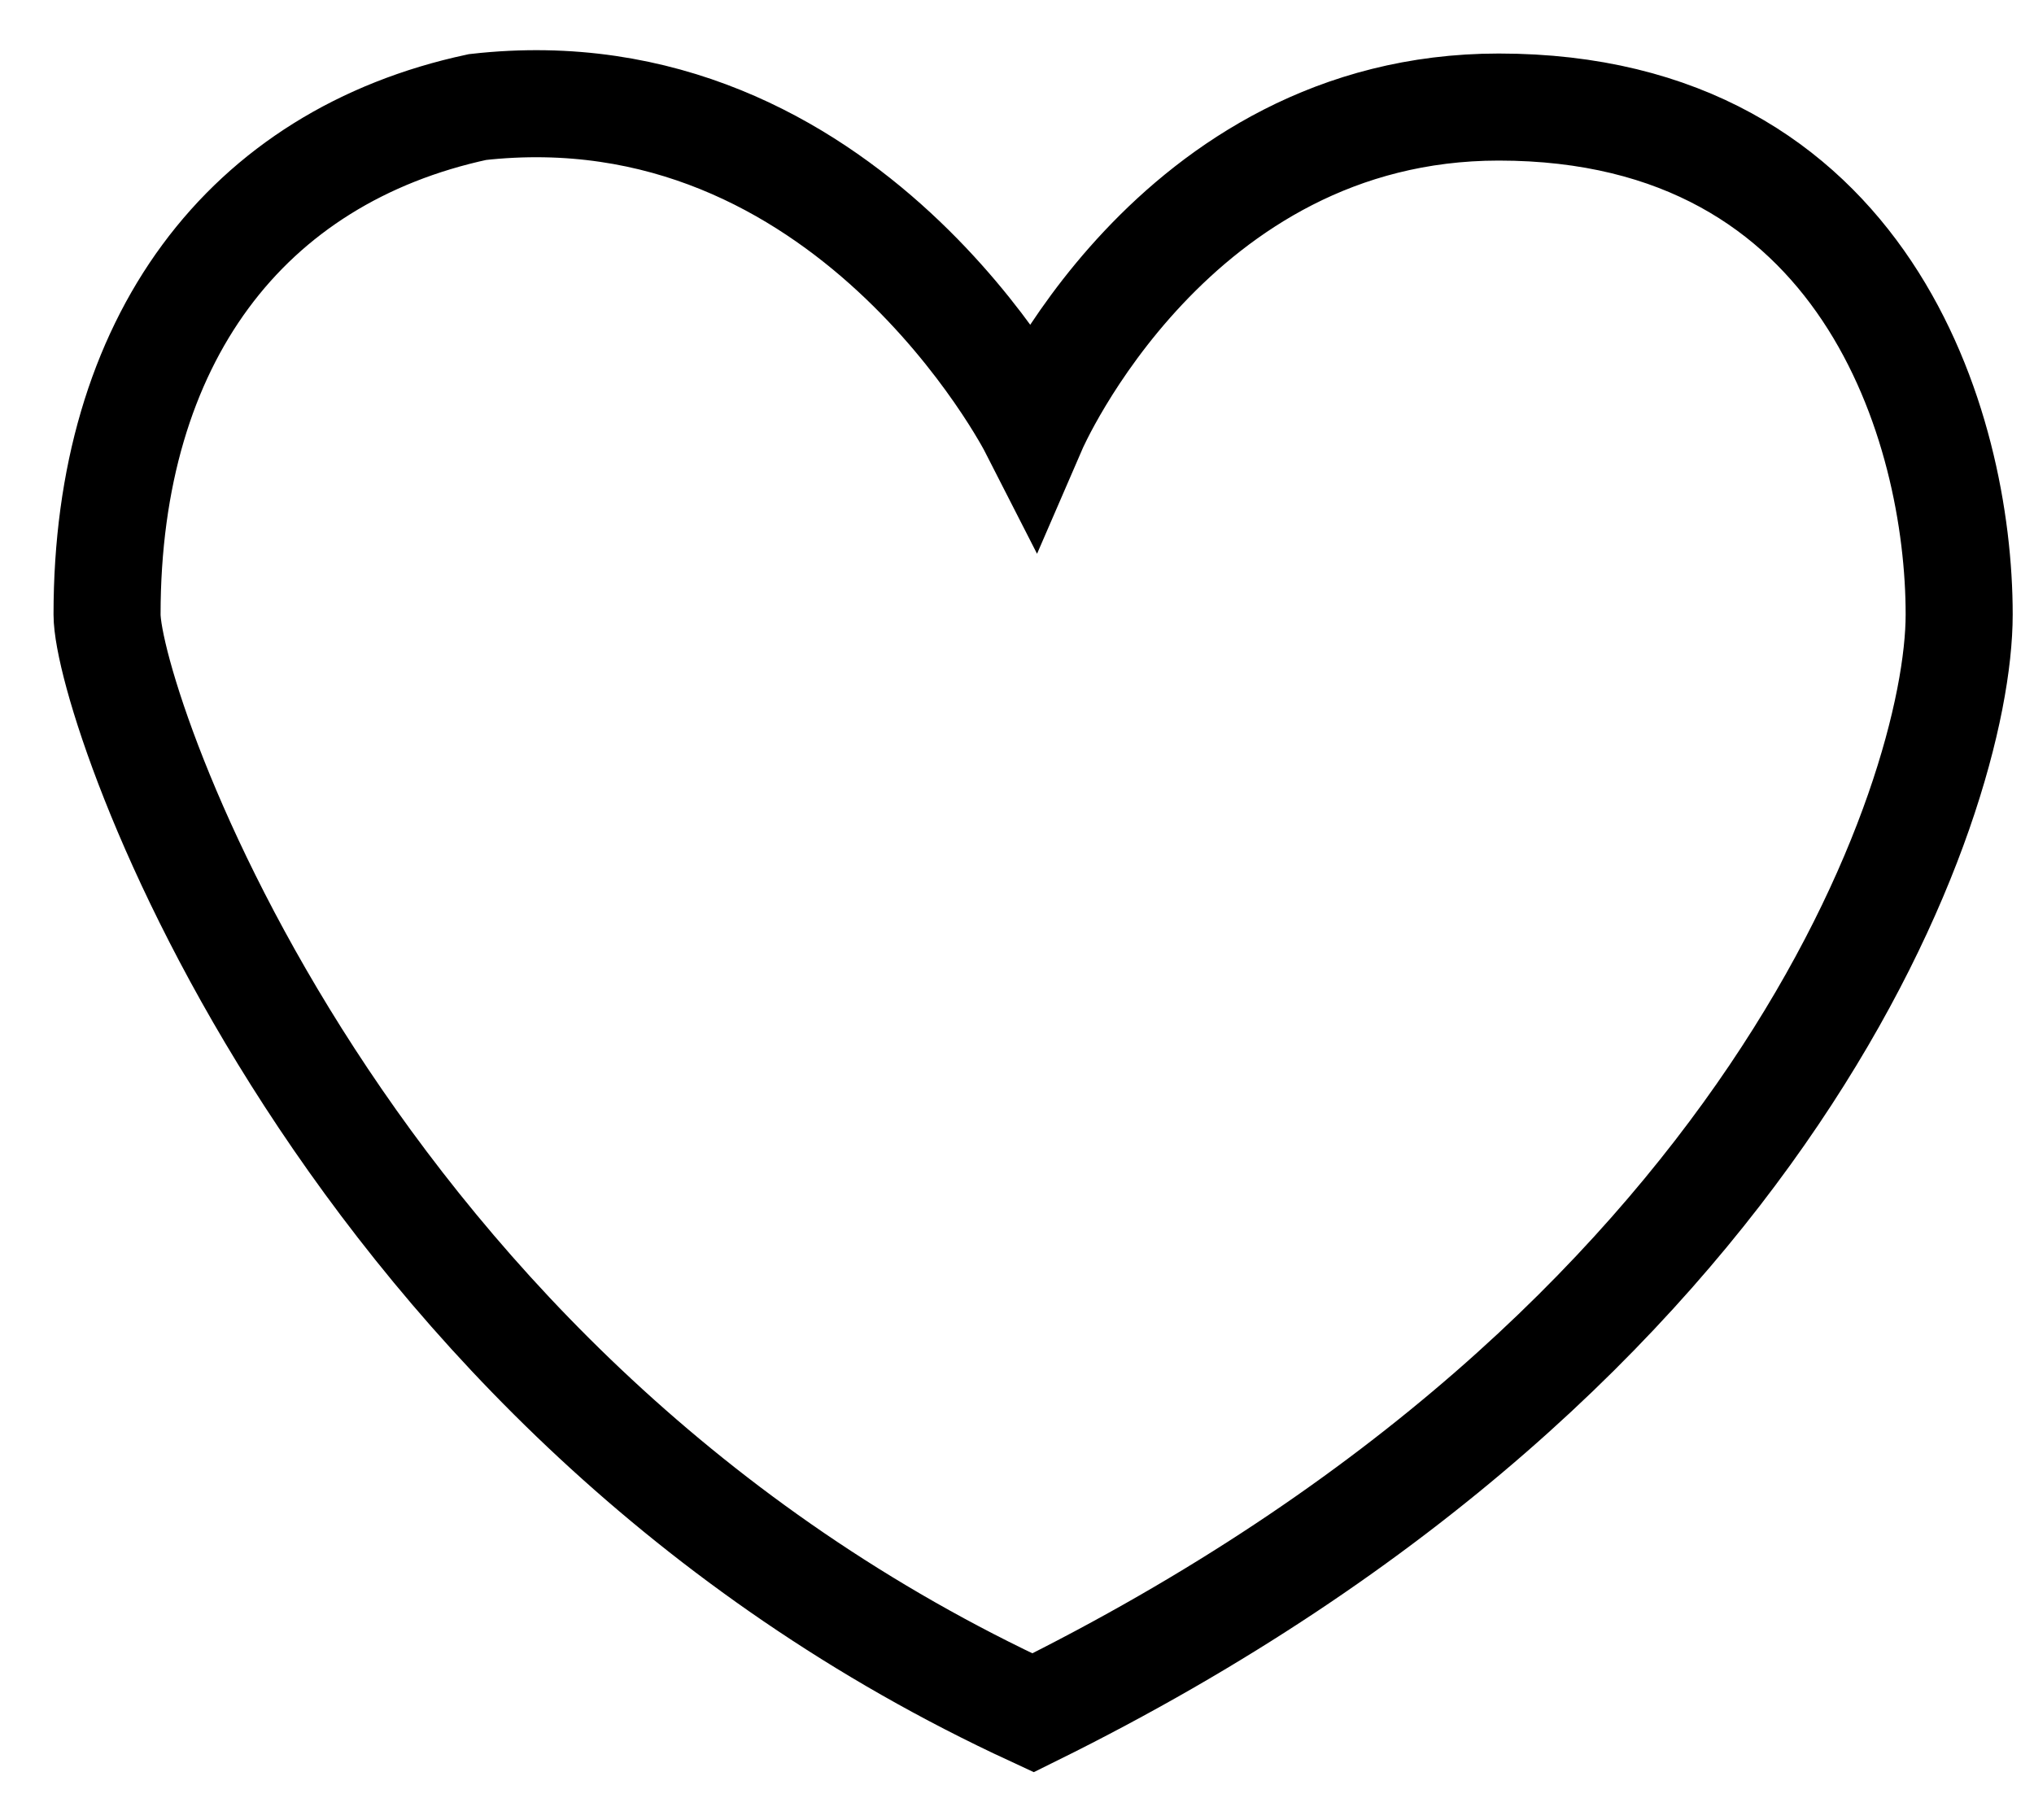 <svg xmlns="http://www.w3.org/2000/svg" width="19" height="17" viewBox="0 0 19 17"><g><g><path fill="none" stroke="#000" stroke-miterlimit="20" d="M9.65 16c6.92-3.42 8.651-8.55 8.651-10.26C18.301 4 17.436 1 14 1c-3.052 0-4.35 3-4.35 3v0S7.92.61 4.46 1C2.298 1.465 1 3.175 1 5.74 1 6.595 3.163 13 9.65 16z"/></g></g></svg>